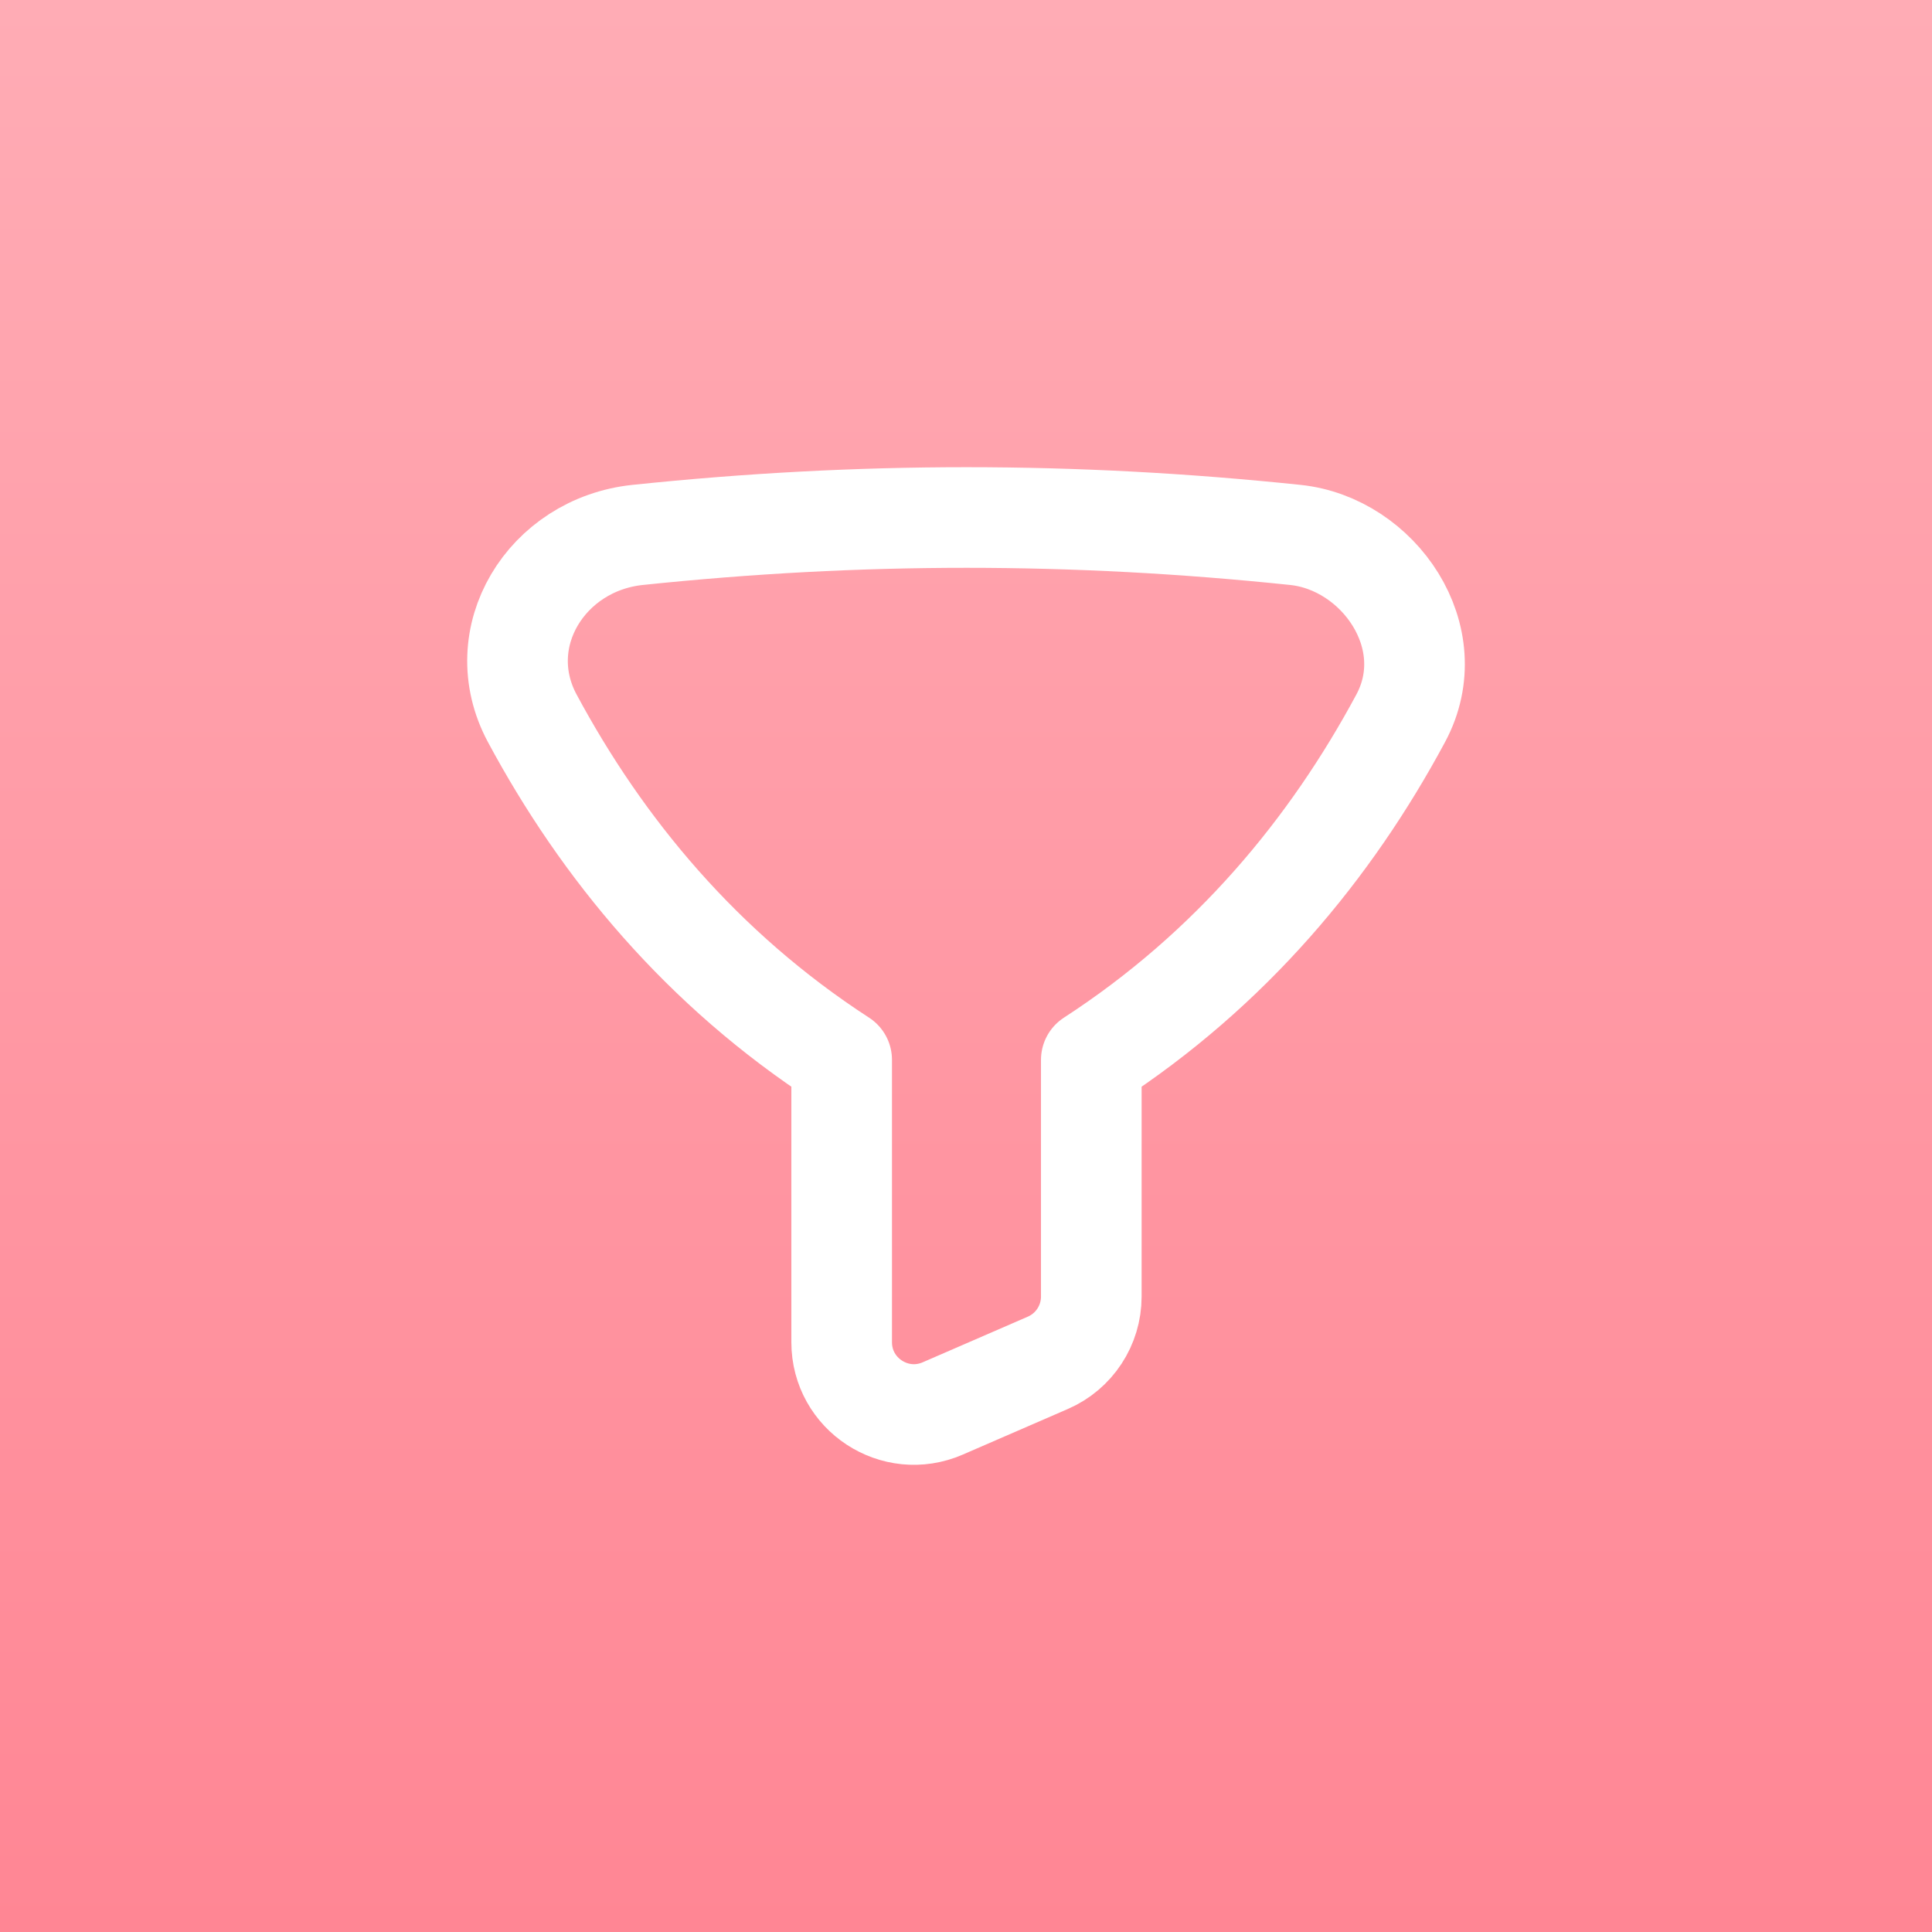 <svg width="48" height="48" viewBox="0 0 48 48" fill="none" xmlns="http://www.w3.org/2000/svg">
<rect x="0" y="0" width="48" height="48" fill="#333333" stroke="none"/>
<rect width="43.2" height="43.2" transform="translate(2.398 2.4)" fill="url(#paint0_linear_15801_8733)"/>
<rect width="48" height="48" fill="url(#paint1_linear_15801_8733)"/>
<path d="M32.182 13.29C26.661 12.713 21.363 12.713 15.842 13.29C13.574 13.527 12.146 15.838 13.224 17.846C14.961 21.08 17.438 24.078 20.911 26.332V33.347C20.911 34.639 22.236 35.507 23.421 34.993L26.033 33.859C26.688 33.575 27.113 32.928 27.113 32.214V26.332C30.586 24.078 33.063 21.08 34.8 17.846C35.879 15.838 34.253 13.506 32.182 13.29Z" stroke="white" stroke-width="2.5" stroke-linecap="round" stroke-linejoin="round"/>
<defs>
<linearGradient id="paint0_linear_15801_8733" x1="21.6" y1="0" x2="21.6" y2="43.2" gradientUnits="userSpaceOnUse">
<stop stop-color="#FFACB5"/>
<stop offset="1" stop-color="#FF8694"/>
</linearGradient>
<linearGradient id="paint1_linear_15801_8733" x1="24" y1="0" x2="24" y2="48" gradientUnits="userSpaceOnUse">
<stop stop-color="#FFACB5"/>
<stop offset="1" stop-color="#FF8694"/>
</linearGradient>
</defs>
</svg>
